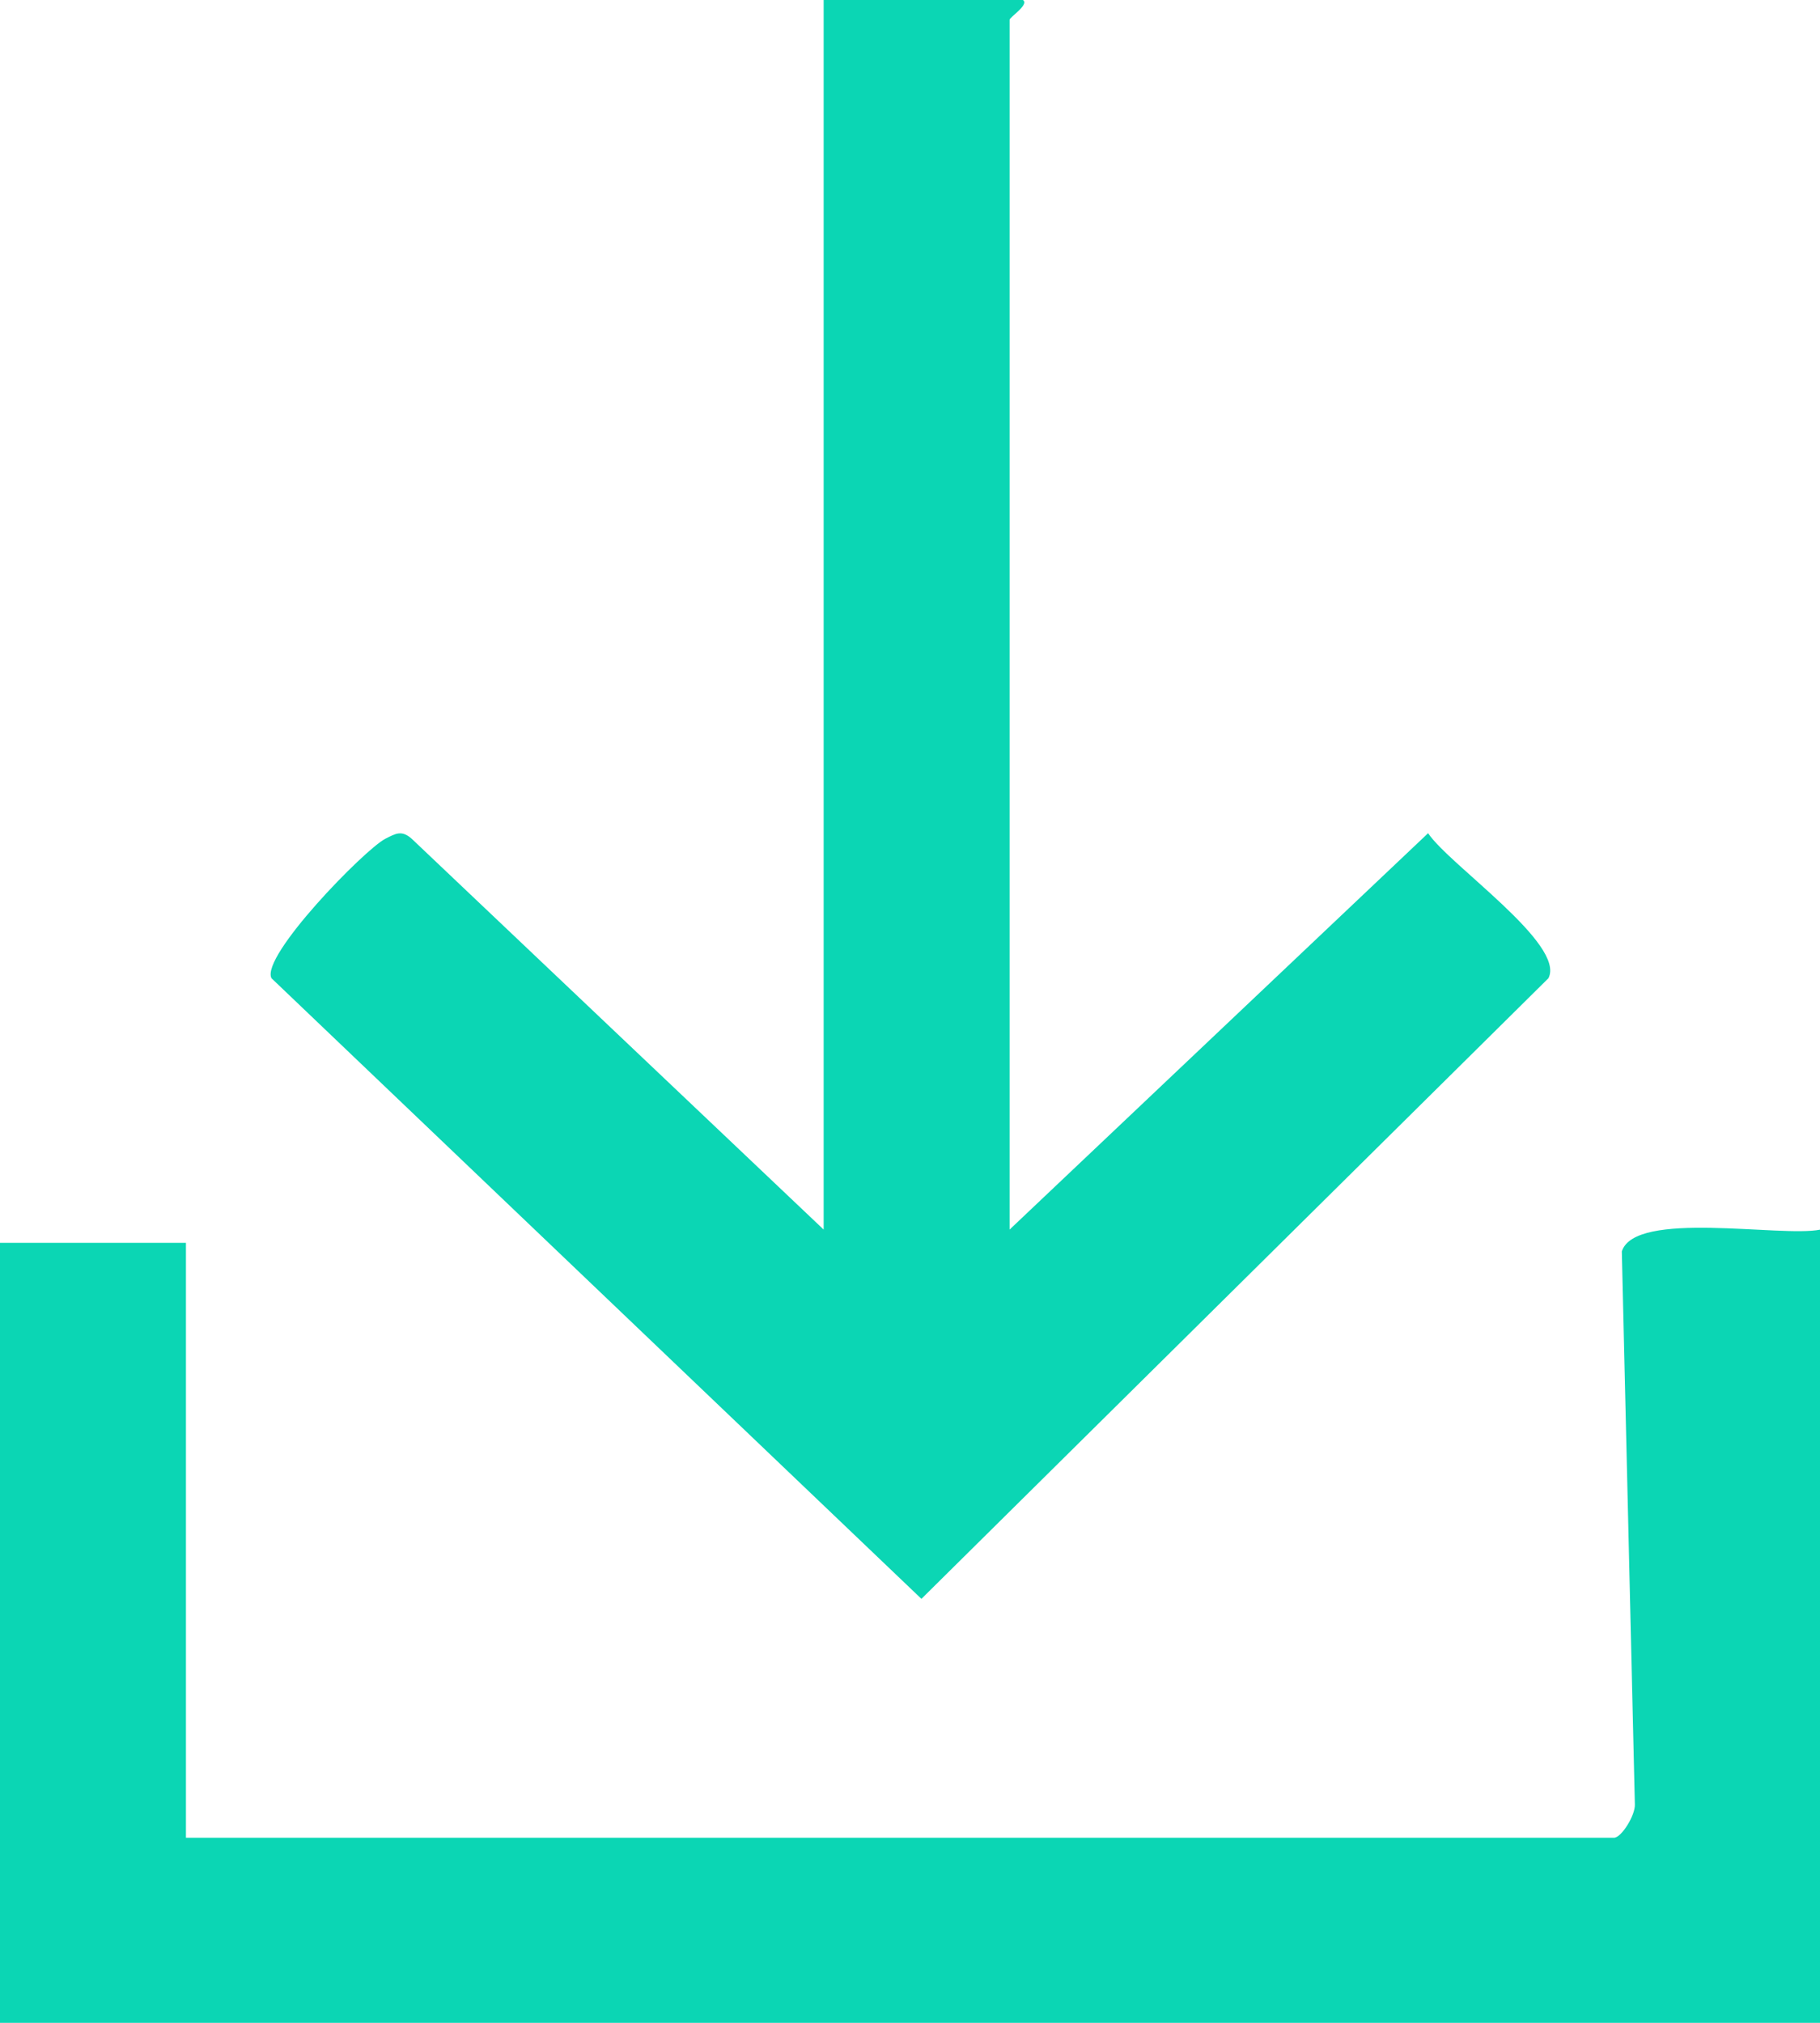 <svg xmlns="http://www.w3.org/2000/svg" width="18" height="20" viewBox="0 0 18 20" fill="none">
  <path d="M18 12.157V20H0V12.288H1.839V18.17H15.963C16.035 18.17 16.174 17.949 16.169 17.84L16.04 12.373C16.17 11.961 17.607 12.235 18 12.158V12.157Z" fill="#0bd6b4"/>
  <path d="M10.117 0C10.182 0.047 9.985 0.169 9.985 0.196V12.157L14.124 8.238C14.335 8.553 15.488 9.337 15.314 9.672L9.113 15.808L2.685 9.672C2.574 9.456 3.605 8.399 3.811 8.293C3.913 8.241 3.973 8.205 4.072 8.293L8.146 12.157V0H10.117Z" fill="#0bd6b4"/>
</svg>
